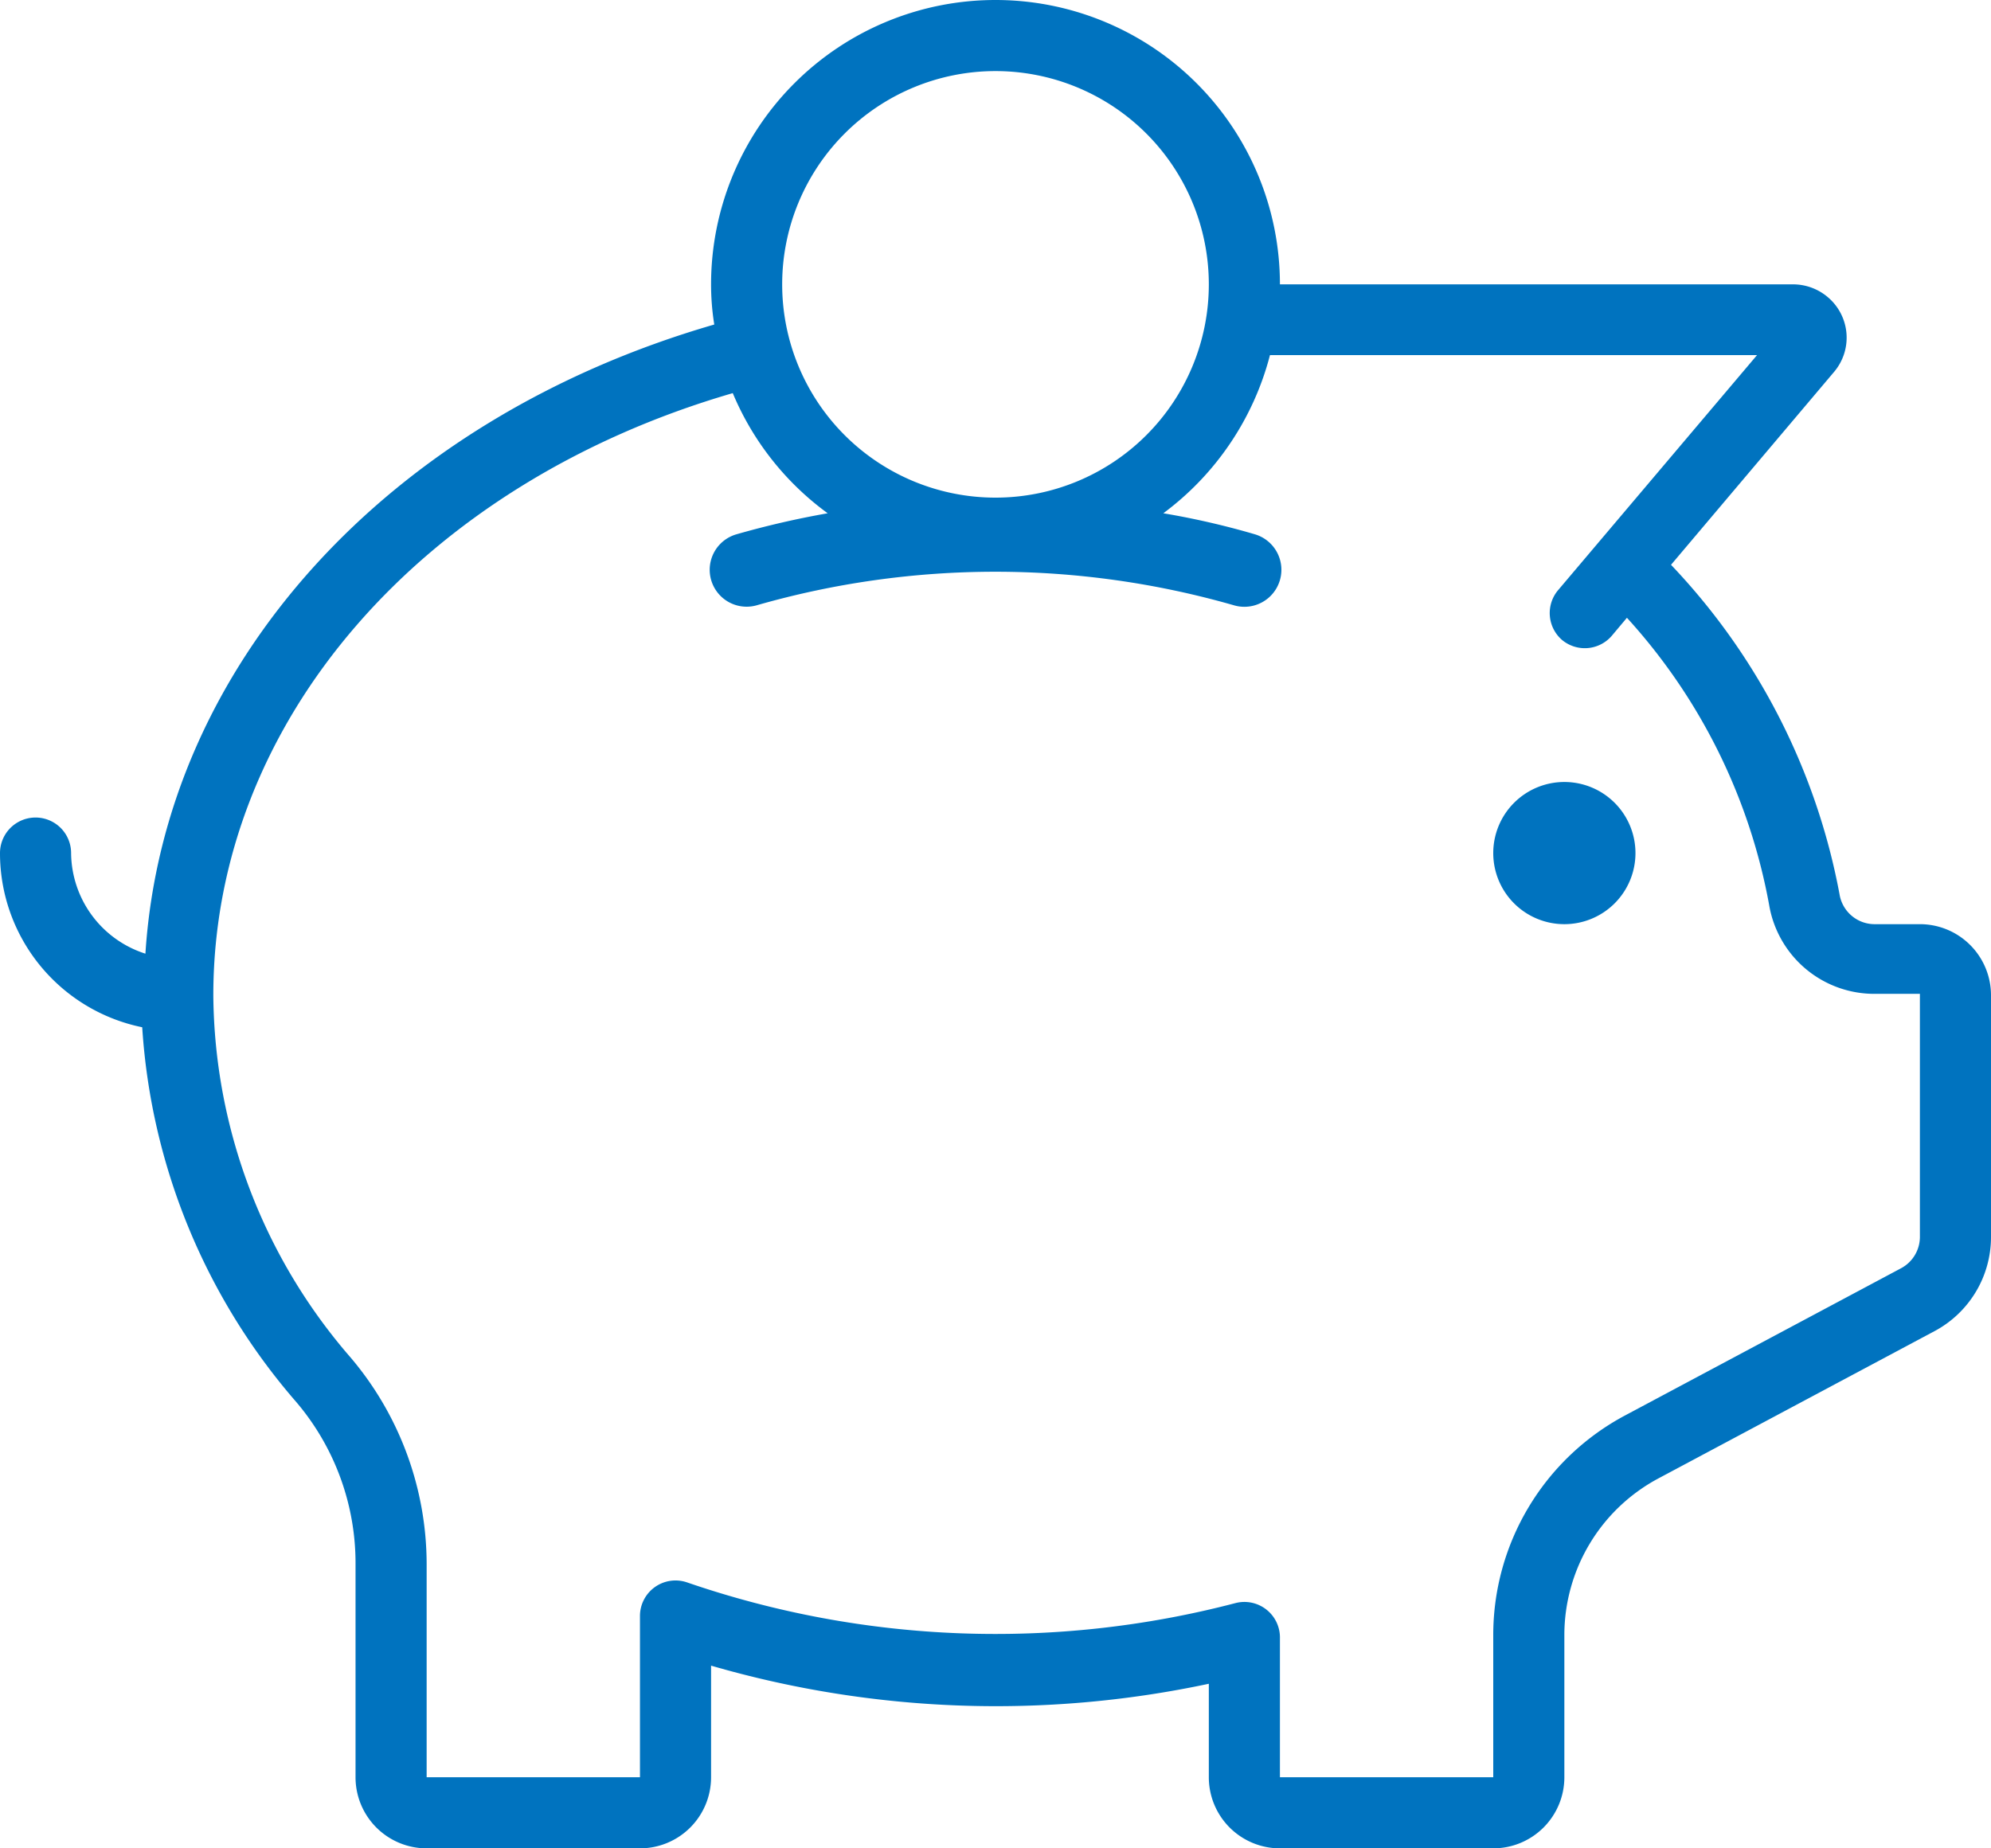 <svg xmlns="http://www.w3.org/2000/svg" viewBox="0 0 56 52"><defs><style>.cls-1{fill:#0073bf;}</style></defs><title>Ресурс 11</title><g id="Слой_2" data-name="Слой 2"><g id="Слой_1-2" data-name="Слой 1"><g id="Слой_2-2" data-name="Слой 2"><g id="Icons"><path class="cls-1" d="M44,22a2,2,0,1,0,2,2A2,2,0,0,0,44,22Zm10,4H52.74a1,1,0,0,1-1-.84A18.31,18.31,0,0,0,47,15.89l4.58-5.42a1.49,1.49,0,0,0-.17-2.11,1.51,1.51,0,0,0-1-.36H36A8,8,0,0,0,20,8a7.08,7.08,0,0,0,.09,1.13c-9.22,2.67-15.48,9.6-16,17.7A3,3,0,0,1,2,24a1,1,0,0,0-2,0,5,5,0,0,0,4,4.9A17.8,17.8,0,0,0,8.33,39.44,7,7,0,0,1,10,44v6a2,2,0,0,0,2,2h6a2,2,0,0,0,2-2V46.86a28.73,28.73,0,0,0,14,.51V50a2,2,0,0,0,2,2h6a2,2,0,0,0,2-2V46a5,5,0,0,1,2.65-4.41l7.76-4.14A3,3,0,0,0,56,34.8V28A2,2,0,0,0,54,26ZM28,2a6,6,0,1,1-6,6A6,6,0,0,1,28,2ZM54,34.8a1,1,0,0,1-.53.88l-7.76,4.14A7,7,0,0,0,42,46v4H36V46.1a1,1,0,0,0-1.25-1,26.66,26.66,0,0,1-15.42-.58,1,1,0,0,0-1.33.94V50H12V44a9,9,0,0,0-2.14-5.81A15.72,15.72,0,0,1,6,28c0-7.68,5.84-14.39,14.61-16.94a8,8,0,0,0,2.67,3.38,25,25,0,0,0-2.56.59,1,1,0,0,0,.56,2,24.33,24.33,0,0,1,13.43,0,1,1,0,0,0,.58-2,22.27,22.27,0,0,0-2.57-.59,8.06,8.06,0,0,0,3-4.45h13.7l-5.61,6.63A1,1,0,0,0,43.93,18h0a1,1,0,0,0,1.41-.12l.42-.5a16.35,16.35,0,0,1,4,8.08,3,3,0,0,0,3,2.5H54Z"/></g></g></g></g></svg>